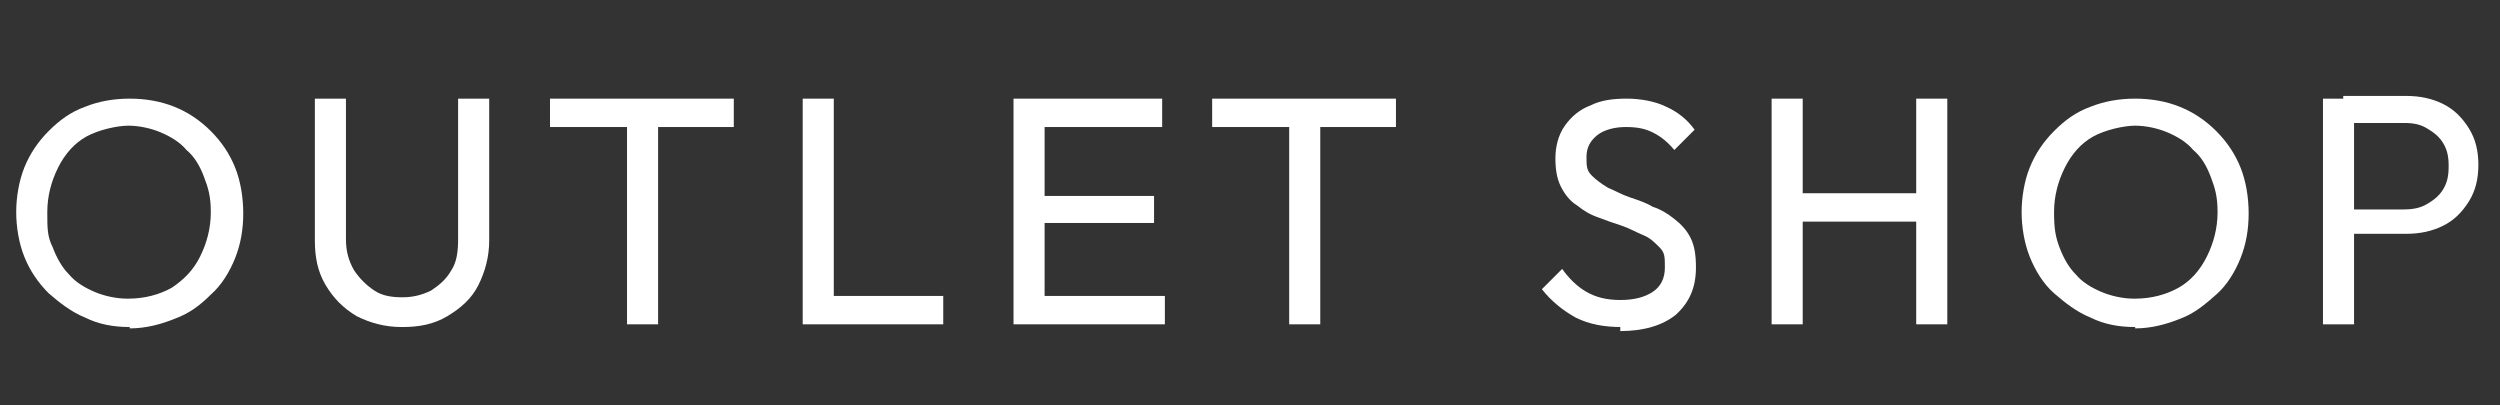 <?xml version="1.0" encoding="UTF-8"?>
<svg id="_レイヤー_1" xmlns="http://www.w3.org/2000/svg" version="1.1" viewBox="0 0 185 30">
  <rect x="0" y="0" width="185" height="30" fill="#333333" stroke="none"/>
  <!-- Generator: Adobe Illustrator 29.2.1, SVG Export Plug-In . SVG Version: 2.1.0 Build 116)  -->
  <defs>
    <style>
      .st0 {
        isolation: isolate;
      }

      .st1 {
        fill: #fff;
      }
    </style>
  </defs>
  <g id="OUTLET_SHOP" class="st0">
    <g class="st0">
      <path class="st1" d="M9.6,24.2c-1.2,0-2.3-.2-3.3-.7-1-.4-1.9-1.1-2.7-1.8-.8-.8-1.4-1.7-1.8-2.7-.4-1-.6-2.2-.6-3.3s.2-2.3.6-3.3c.4-1,1-1.9,1.8-2.7s1.6-1.4,2.7-1.8c1-.4,2.1-.6,3.3-.6s2.3.2,3.3.6c1,.4,1.9,1,2.7,1.8.8.8,1.4,1.7,1.8,2.7s.6,2.2.6,3.4-.2,2.3-.6,3.3-1,2-1.8,2.7c-.8.8-1.6,1.4-2.7,1.8-1,.4-2.1.7-3.3.7h0ZM9.5,22.1c1.2,0,2.3-.3,3.2-.8.9-.6,1.6-1.3,2.1-2.3.5-1,.8-2.1.8-3.3s-.2-1.8-.5-2.6c-.3-.8-.7-1.5-1.3-2-.5-.6-1.2-1-1.9-1.3s-1.6-.5-2.4-.5-2.2.3-3.1.8-1.6,1.3-2.1,2.3-.8,2.1-.8,3.3,0,1.8.4,2.6c.3.8.7,1.5,1.2,2,.5.6,1.2,1,1.9,1.3.7.3,1.6.5,2.4.5h0Z"/>
      <path class="st1" d="M29.7,24.2c-1.2,0-2.3-.3-3.3-.8-1-.6-1.7-1.3-2.3-2.3-.6-1-.8-2.1-.8-3.3V7.3h2.3v10.4c0,.9.2,1.6.6,2.3.4.6.9,1.1,1.5,1.5s1.3.5,2.1.5,1.5-.2,2.1-.5c.6-.4,1.1-.8,1.5-1.5.4-.6.5-1.4.5-2.3V7.3h2.3v10.5c0,1.2-.3,2.3-.8,3.3s-1.3,1.7-2.3,2.3-2.1.8-3.3.8h-.1Z"/>
      <path class="st1" d="M40.7,9.4v-2.1h13.6v2.1h-13.6ZM46.4,24V7.8h2.3v16.2h-2.3Z"/>
      <path class="st1" d="M59.4,24V7.3h2.3v16.7h-2.3ZM60.9,24v-2.1h8.9v2.1h-8.9Z"/>
      <path class="st1" d="M75,24V7.3h2.3v16.7h-2.3ZM76.6,9.4v-2.1h9.4v2.1h-9.4ZM76.6,16.5v-2h8.8v2h-8.8ZM76.6,24v-2.1h9.6v2.1h-9.6Z"/>
      <path class="st1" d="M89.7,9.4v-2.1h13.6v2.1h-13.6ZM95.4,24V7.8h2.3v16.2h-2.3Z"/>
      <path class="st1" d="M120,24.2c-1.3,0-2.4-.2-3.4-.7-.9-.5-1.8-1.2-2.5-2.1l1.5-1.5c.5.7,1.1,1.3,1.8,1.7.7.4,1.5.6,2.5.6s1.8-.2,2.4-.6.9-1,.9-1.8,0-1.1-.4-1.5-.7-.7-1.2-.9-1-.5-1.6-.7-1.2-.4-1.7-.6c-.6-.2-1.1-.5-1.6-.9-.5-.3-.9-.8-1.2-1.4-.3-.6-.4-1.3-.4-2.1s.2-1.7.7-2.4,1.1-1.2,1.9-1.5c.8-.4,1.7-.5,2.7-.5s2.1.2,2.9.6c.9.4,1.6,1,2.1,1.7l-1.5,1.5c-.5-.6-1-1-1.6-1.3s-1.2-.4-2-.4-1.6.2-2.1.6c-.5.4-.8.9-.8,1.6s0,1,.4,1.4c.3.3.7.6,1.2.9.5.2,1,.5,1.6.7s1.2.4,1.7.7c.6.2,1.1.5,1.6.9s.9.8,1.2,1.4c.3.6.4,1.3.4,2.2,0,1.5-.5,2.6-1.5,3.5-1,.8-2.4,1.2-4.1,1.2v-.3Z"/>
      <path class="st1" d="M131.1,24V7.3h2.3v16.7h-2.3ZM132.6,16.4v-2.1h9.8v2.1h-9.8ZM141.8,24V7.3h2.3v16.7h-2.3Z"/>
      <path class="st1" d="M158,24.2c-1.2,0-2.3-.2-3.3-.7-1-.4-1.9-1.1-2.7-1.8s-1.4-1.7-1.8-2.7c-.4-1-.6-2.2-.6-3.3s.2-2.3.6-3.3c.4-1,1-1.9,1.8-2.7s1.6-1.4,2.7-1.8c1-.4,2.1-.6,3.3-.6s2.3.2,3.3.6c1,.4,1.9,1,2.7,1.8s1.4,1.7,1.8,2.7c.4,1,.6,2.2.6,3.4s-.2,2.3-.6,3.3c-.4,1-1,2-1.8,2.7s-1.6,1.4-2.7,1.8c-1,.4-2.1.7-3.3.7h0ZM158,22.1c1.2,0,2.3-.3,3.2-.8s1.6-1.3,2.1-2.3.8-2.1.8-3.3-.2-1.8-.5-2.6c-.3-.8-.7-1.5-1.3-2-.5-.6-1.2-1-1.9-1.3s-1.6-.5-2.4-.5-2.2.3-3.1.8c-.9.5-1.6,1.3-2.1,2.3s-.8,2.1-.8,3.3.1,1.8.4,2.6c.3.8.7,1.5,1.2,2,.5.6,1.2,1,1.9,1.3s1.6.5,2.4.5h.1Z"/>
      <path class="st1" d="M171.9,24V7.3h2.3v16.7h-2.3ZM173.4,17.5v-2h4.5c.6,0,1.2-.1,1.7-.4s.9-.6,1.2-1.1.4-1,.4-1.7-.1-1.2-.4-1.7c-.3-.5-.7-.8-1.2-1.1s-1-.4-1.7-.4h-4.5v-2h4.7c1,0,1.9.2,2.7.6s1.4,1,1.9,1.8c.5.8.7,1.7.7,2.7s-.2,1.9-.7,2.7-1.1,1.4-1.9,1.8c-.8.4-1.7.6-2.7.6h-4.7v.2Z"/>
    </g>
  </g>
</svg>